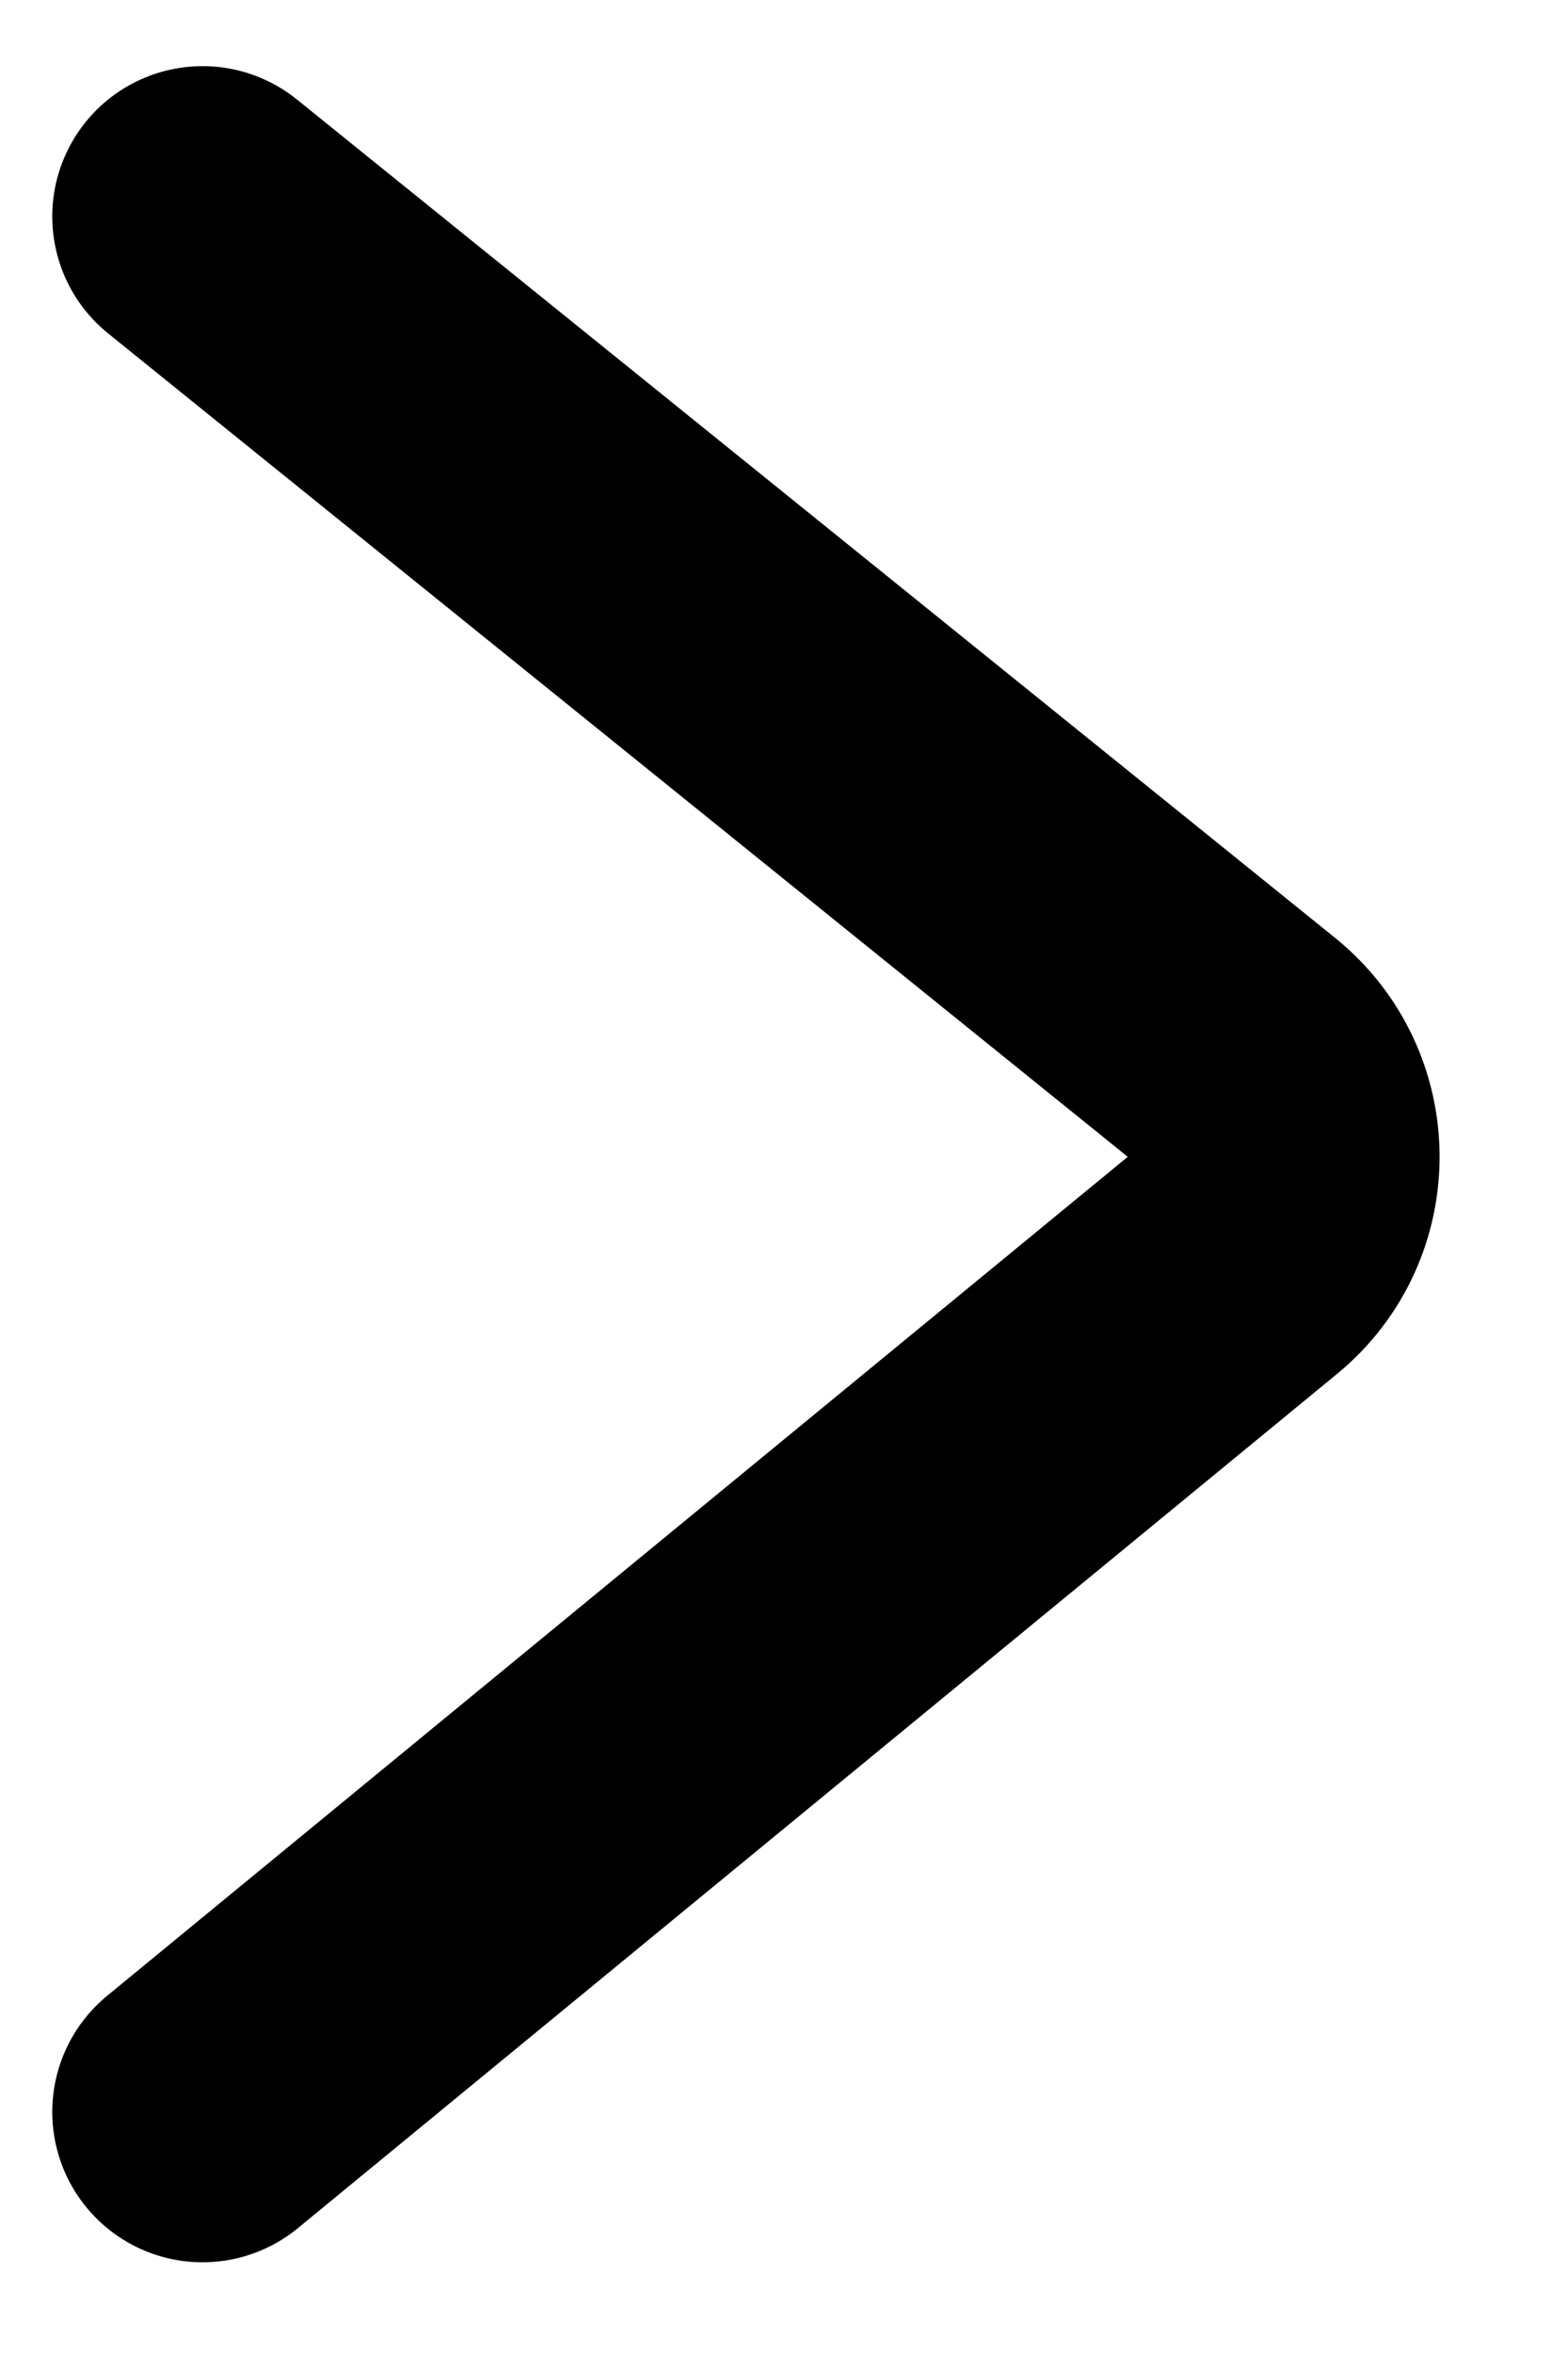 <svg width="6" height="9" viewBox="0 0 6 9" fill="none" xmlns="http://www.w3.org/2000/svg">
<path d="M0.775 0.828L4.748 4.035C4.994 4.234 4.996 4.61 4.751 4.811L0.775 8.078" stroke="black" stroke-width="1.15" stroke-linecap="round"/>
</svg>
